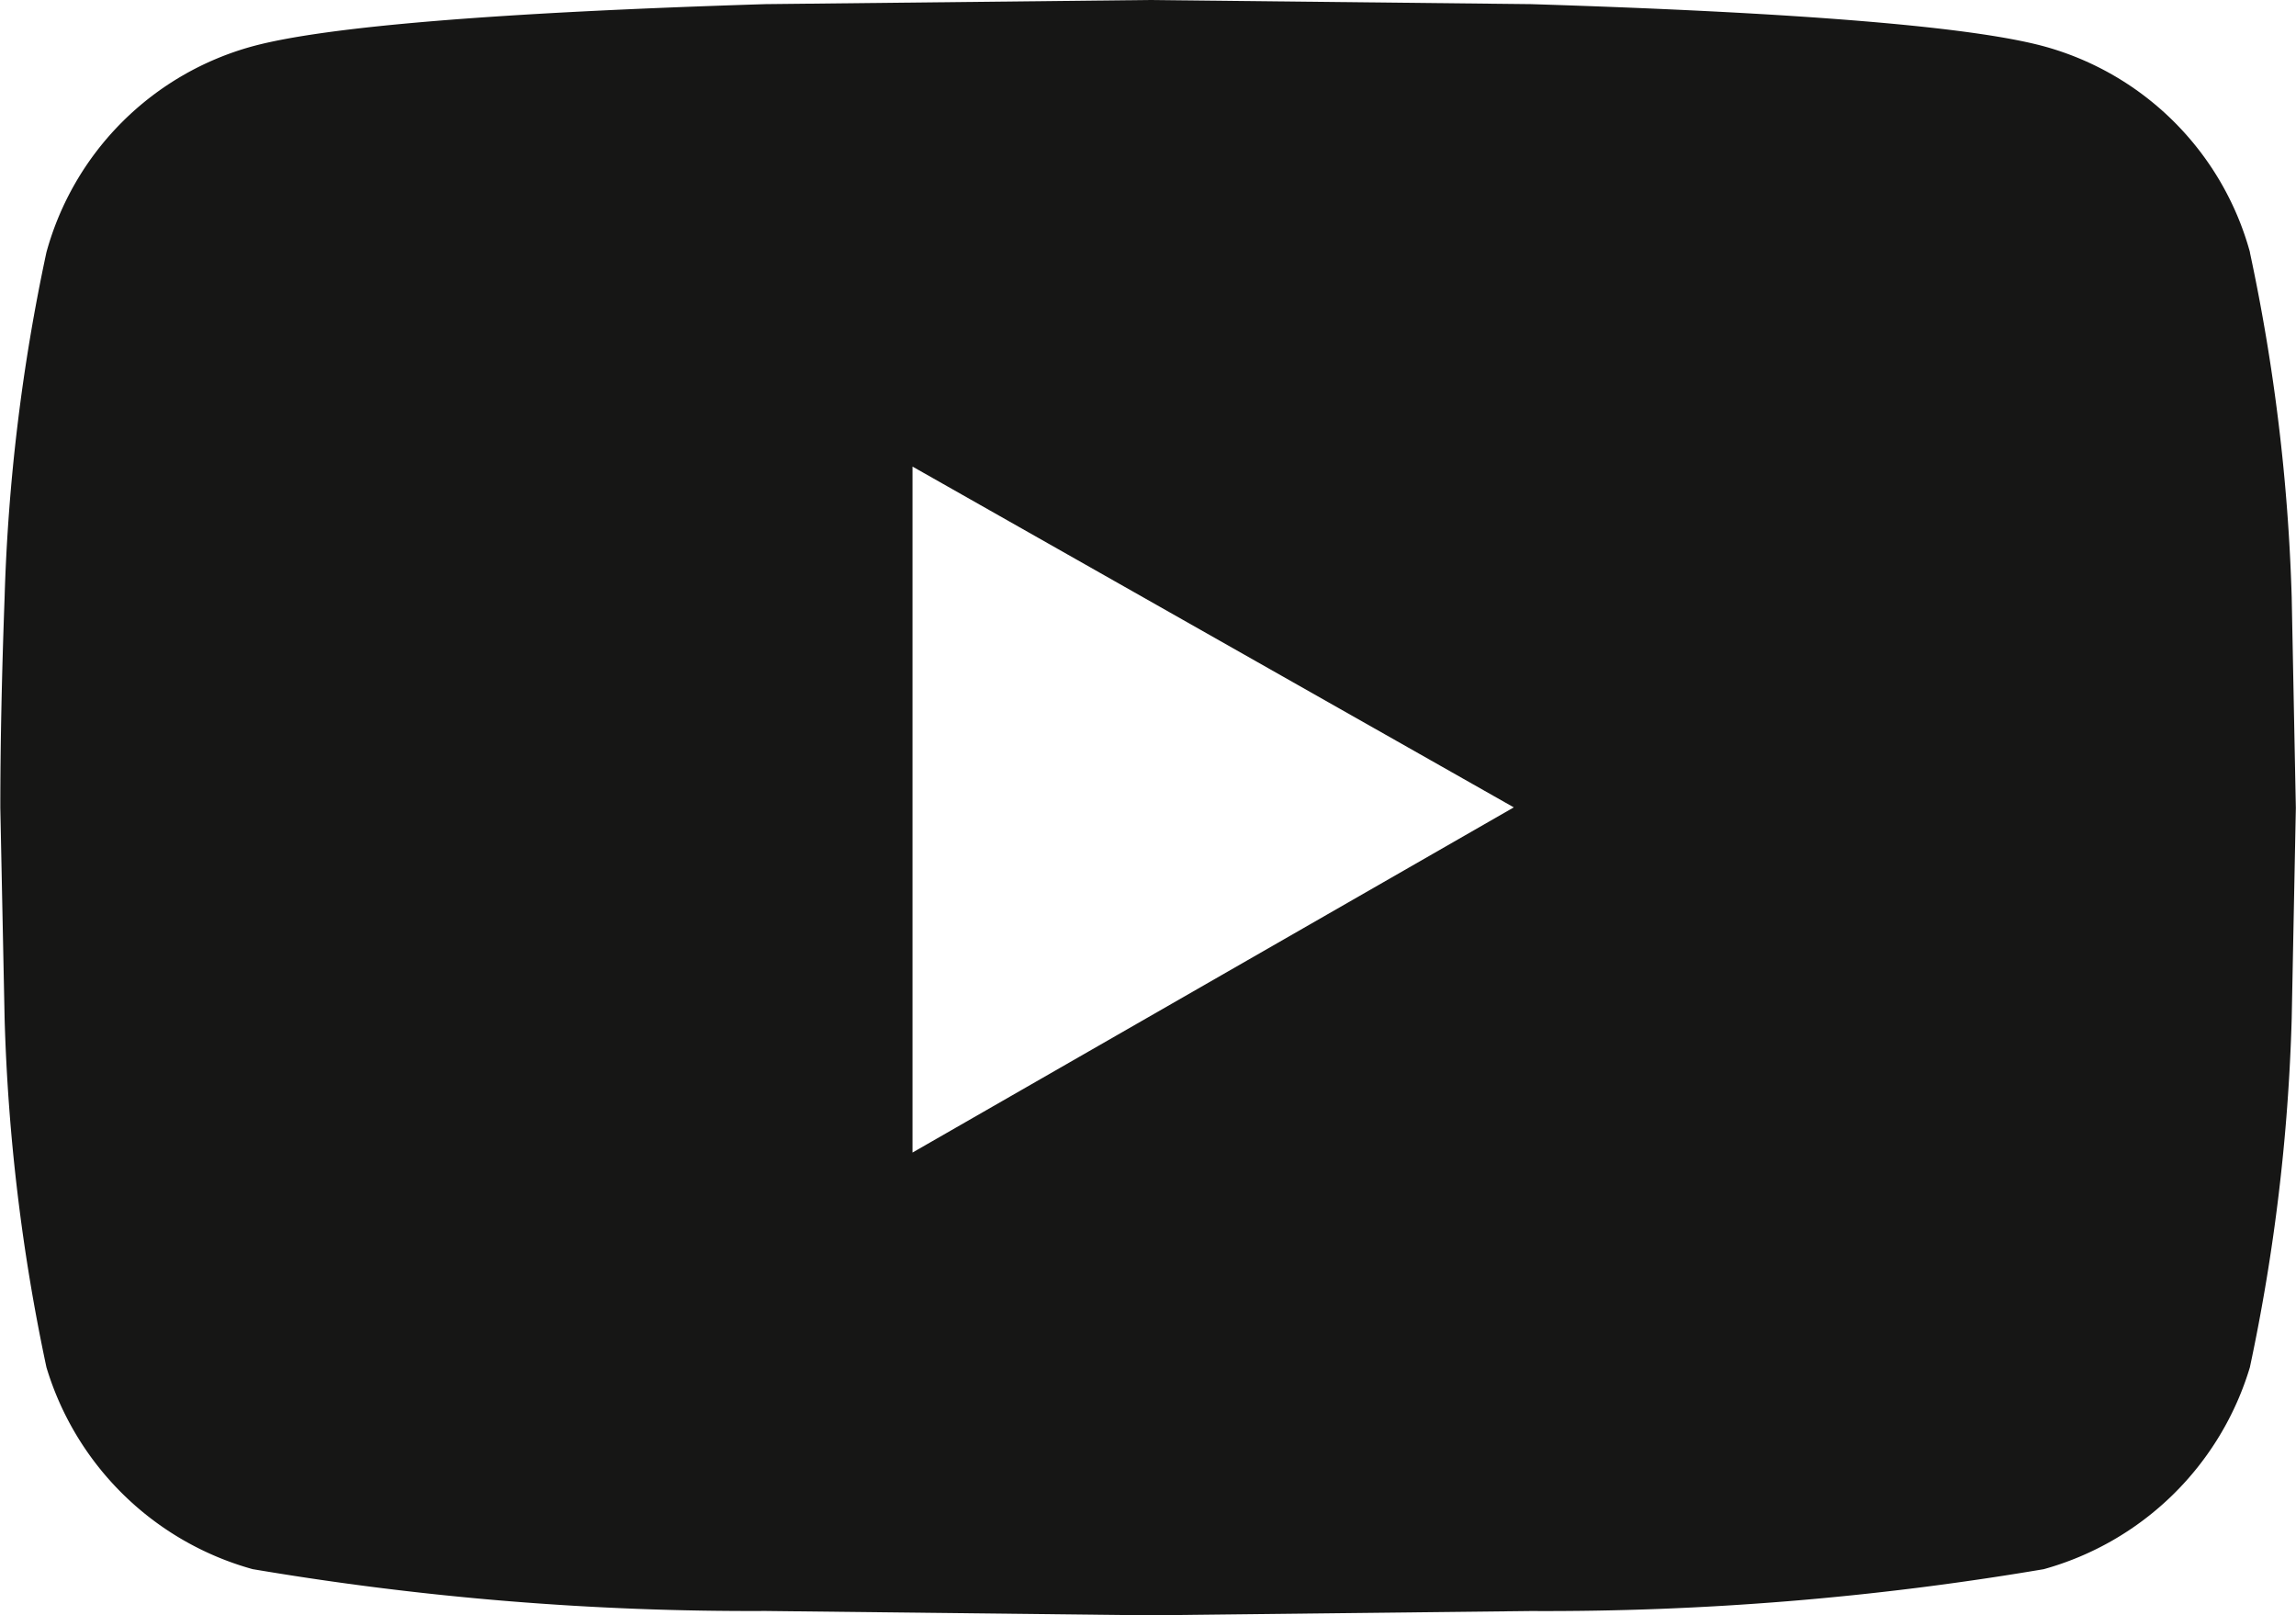 <svg xmlns="http://www.w3.org/2000/svg" width="43.912" height="30.883" viewBox="0 0 43.912 30.883">
  <g id="youtube-icon" transform="translate(-182.959 -178.798)">
    <path id="Path_22" data-name="Path 22" d="M225.989,183.623a36.55,36.55,0,0,1,.8,6.6l.079,4.022-.079,4.022a36.94,36.94,0,0,1-.8,6.674,5.711,5.711,0,0,1-3.943,3.86,57.037,57.037,0,0,1-9.81.8l-7.319.082L197.6,209.6a57.038,57.038,0,0,1-9.81-.8,5.711,5.711,0,0,1-3.943-3.86,36.942,36.942,0,0,1-.8-6.674l-.082-4.022q0-1.771.082-4.022a36.552,36.552,0,0,1,.8-6.6,5.625,5.625,0,0,1,3.943-3.939q2.09-.566,9.81-.806l7.319-.079,7.319.079q7.721.242,9.81.806a5.625,5.625,0,0,1,3.943,3.939Zm-25.578,17.212,11.5-6.6-11.5-6.516Z" transform="translate(0)" fill="#161615"/>
  </g>
</svg>
